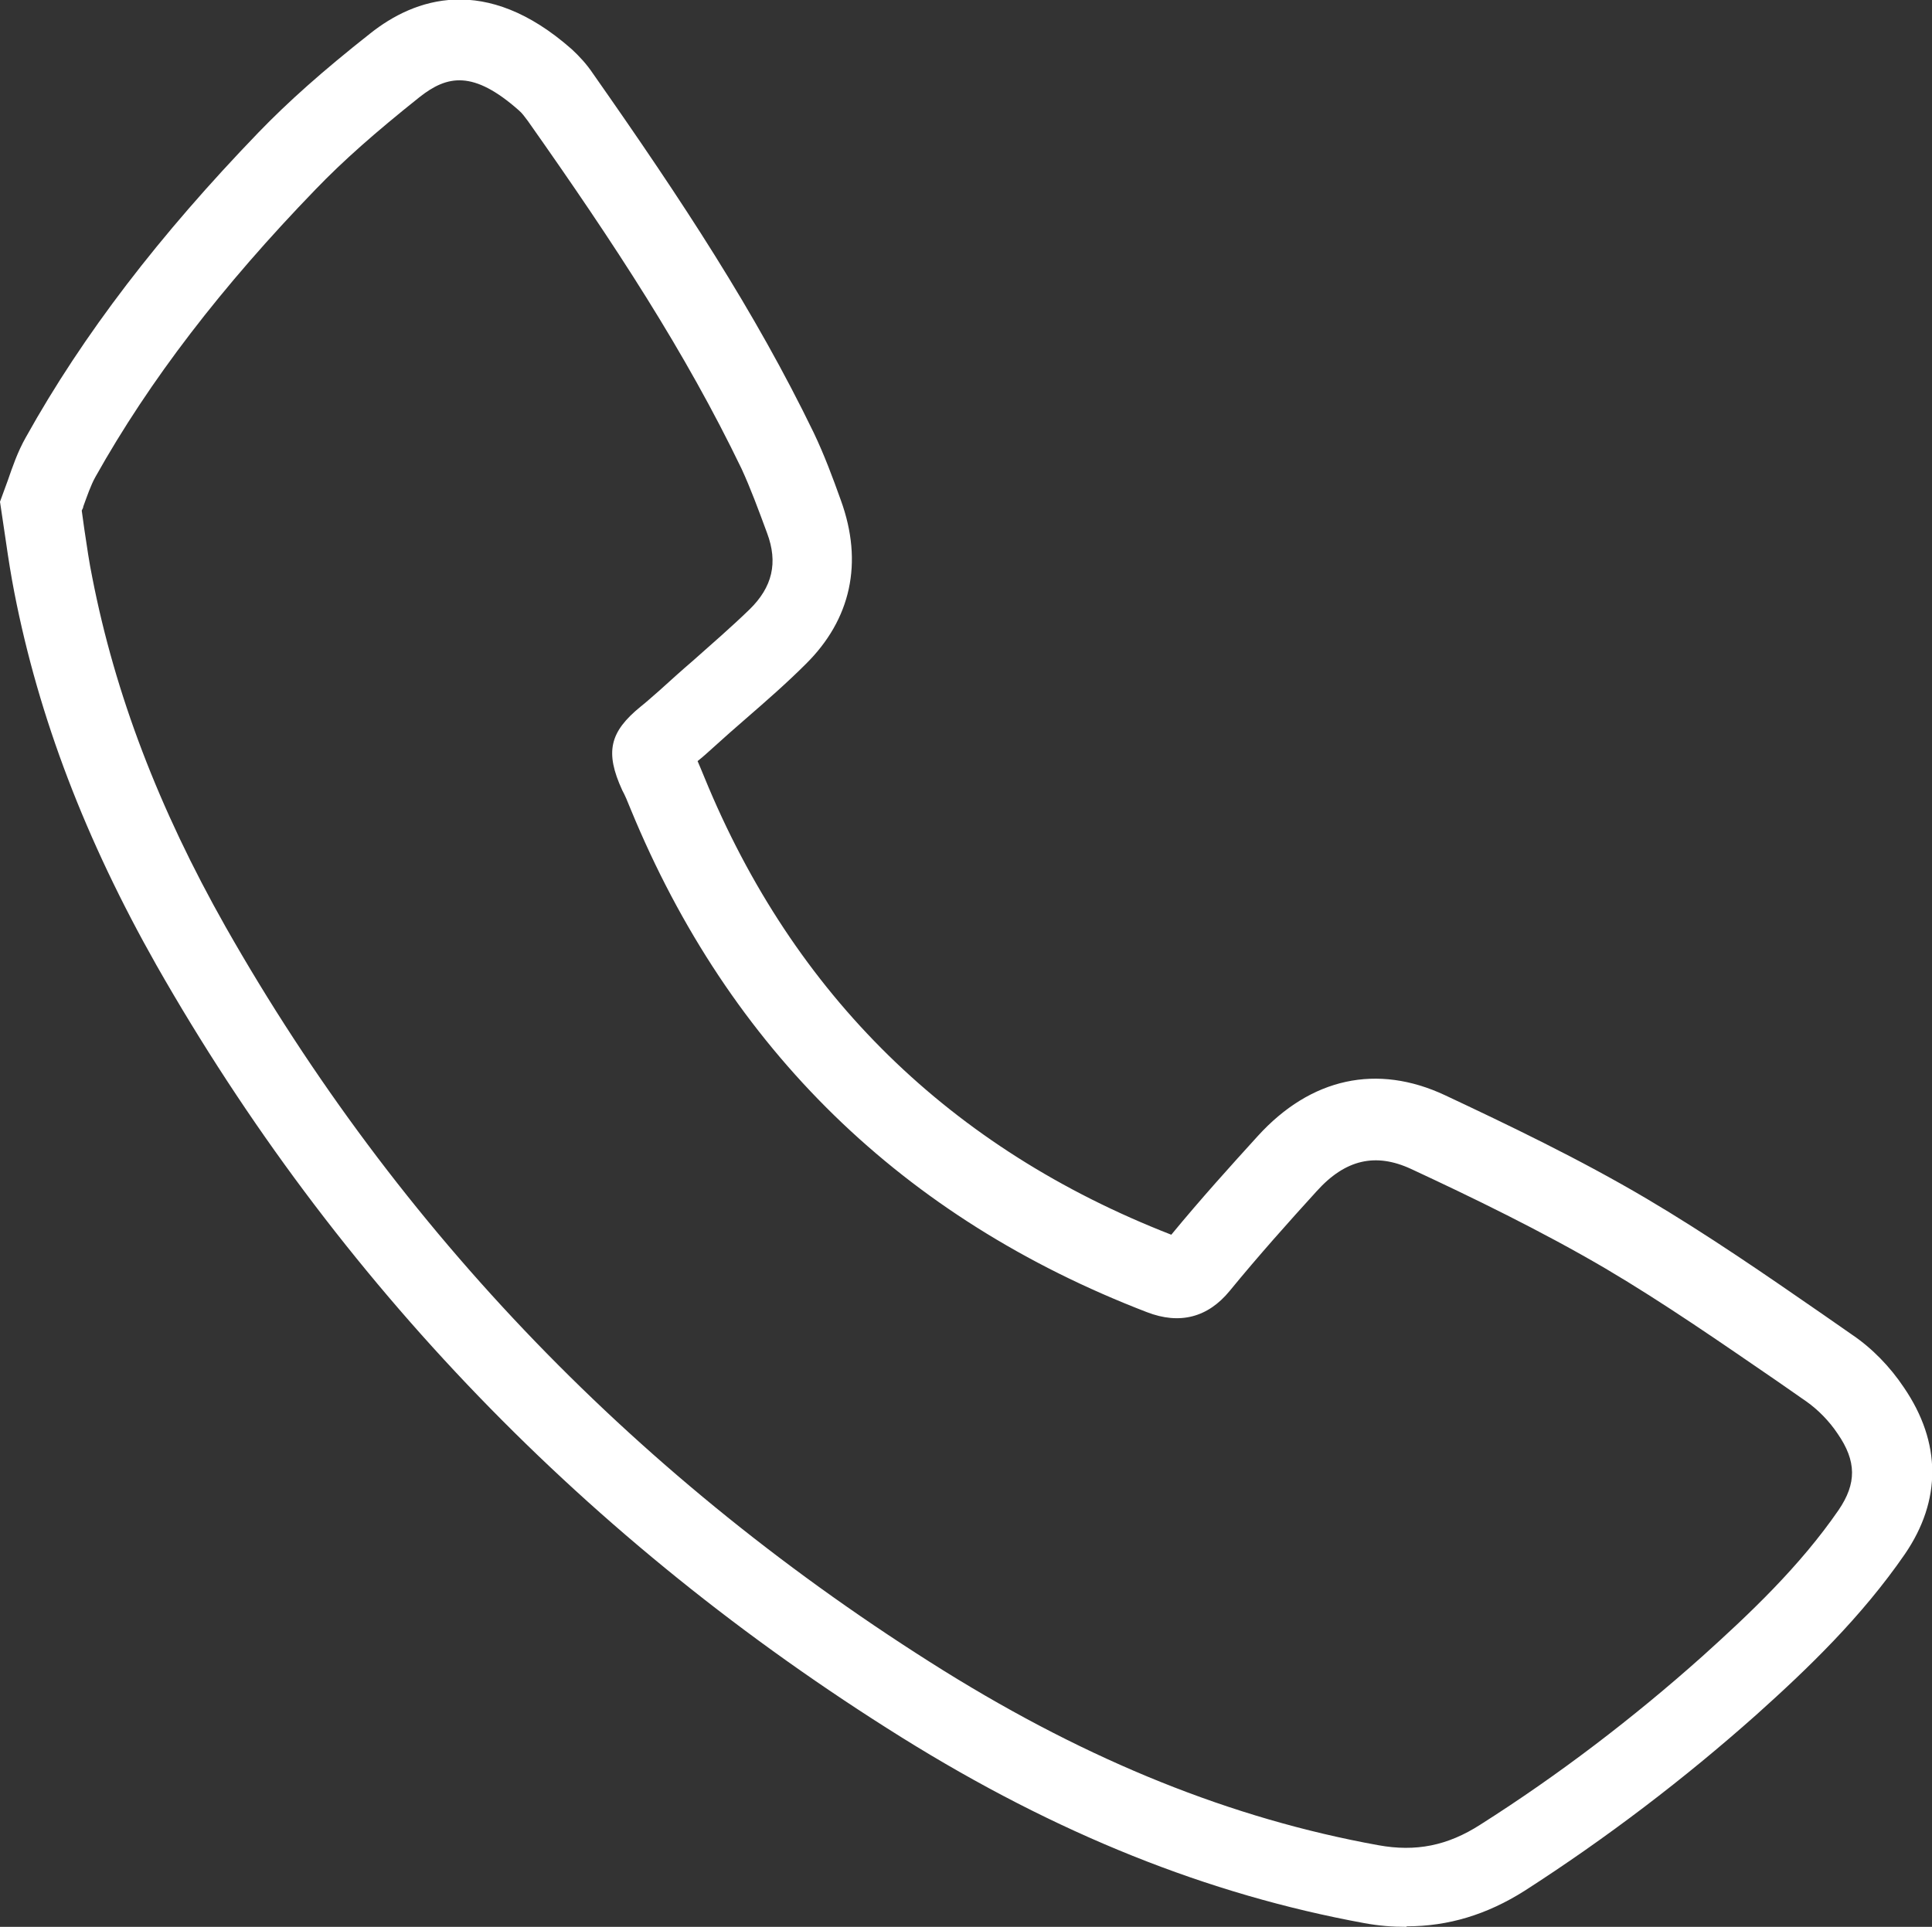 <?xml version="1.0" encoding="UTF-8"?><svg id="Laag_2" xmlns="http://www.w3.org/2000/svg" viewBox="0 0 36.42 36.33"><rect x="0" y="0" width="36.42" height="36.33" fill="#333333" stroke="none"/><defs><style>.cls-1{fill:#fff;stroke-width:0px;}</style></defs><g id="Laag_1-2"><path class="cls-1" d="M26.51,36.33c-.26,0-.52-.02-.79-.07-2.95-.54-5.8-1.68-8.72-3.5-5.93-3.7-10.66-8.6-14.05-14.56C1.61,15.83.73,13.53.27,11.17c-.06-.31-.11-.62-.16-.97l-.11-.74.15-.41c.08-.23.18-.53.34-.81,1.08-1.94,2.52-3.81,4.38-5.74.56-.58,1.21-1.16,2.11-1.87.83-.66,2.17-1.14,3.8.3.14.13.28.28.4.46,1.69,2.41,3.05,4.48,4.16,6.77.2.42.36.85.51,1.27.43,1.18.19,2.25-.66,3.09-.36.36-.75.7-1.13,1.03-.21.18-.41.36-.61.54-.11.1-.21.19-.3.26.04.09.08.19.13.31,1.68,4.1,4.64,7,8.8,8.62.56-.68,1.13-1.31,1.63-1.86,1-1.1,2.25-1.37,3.53-.77,1.17.55,2.53,1.2,3.8,1.95,1.15.68,2.25,1.44,3.32,2.18l.56.39c.37.25.71.6.97.99.71,1.04.71,2.13.02,3.14-.82,1.19-1.83,2.16-2.8,3.03-1.36,1.21-2.83,2.33-4.37,3.32-.71.45-1.44.67-2.22.67ZM1.54,9.62l.05.36c.05.33.09.62.15.91.43,2.2,1.25,4.35,2.51,6.58,3.26,5.75,7.82,10.46,13.54,14.03,2.75,1.71,5.43,2.79,8.19,3.29.71.13,1.31.01,1.93-.39,1.48-.94,2.88-2.01,4.18-3.17.9-.81,1.84-1.7,2.57-2.76.34-.5.34-.92-.02-1.44-.16-.24-.37-.45-.58-.6l-.56-.39c-1.05-.72-2.13-1.47-3.23-2.12-1.21-.71-2.53-1.35-3.67-1.88-.67-.31-1.24-.18-1.78.42-.51.56-1.1,1.22-1.64,1.88-.41.5-.94.64-1.56.4-4.6-1.77-7.87-4.96-9.73-9.48-.06-.15-.11-.27-.16-.36-.33-.72-.24-1.1.35-1.58.09-.07.2-.17.35-.3.21-.19.42-.38.63-.56.36-.32.73-.64,1.07-.97.43-.42.54-.88.33-1.44-.17-.46-.31-.84-.48-1.21-1.06-2.2-2.38-4.22-4.03-6.56-.06-.08-.11-.15-.17-.2-.86-.76-1.35-.66-1.87-.25-.84.67-1.44,1.2-1.96,1.74-1.77,1.83-3.13,3.6-4.15,5.42-.09.16-.16.37-.23.56,0,.03-.02.05-.03.08Z"/></g></svg>